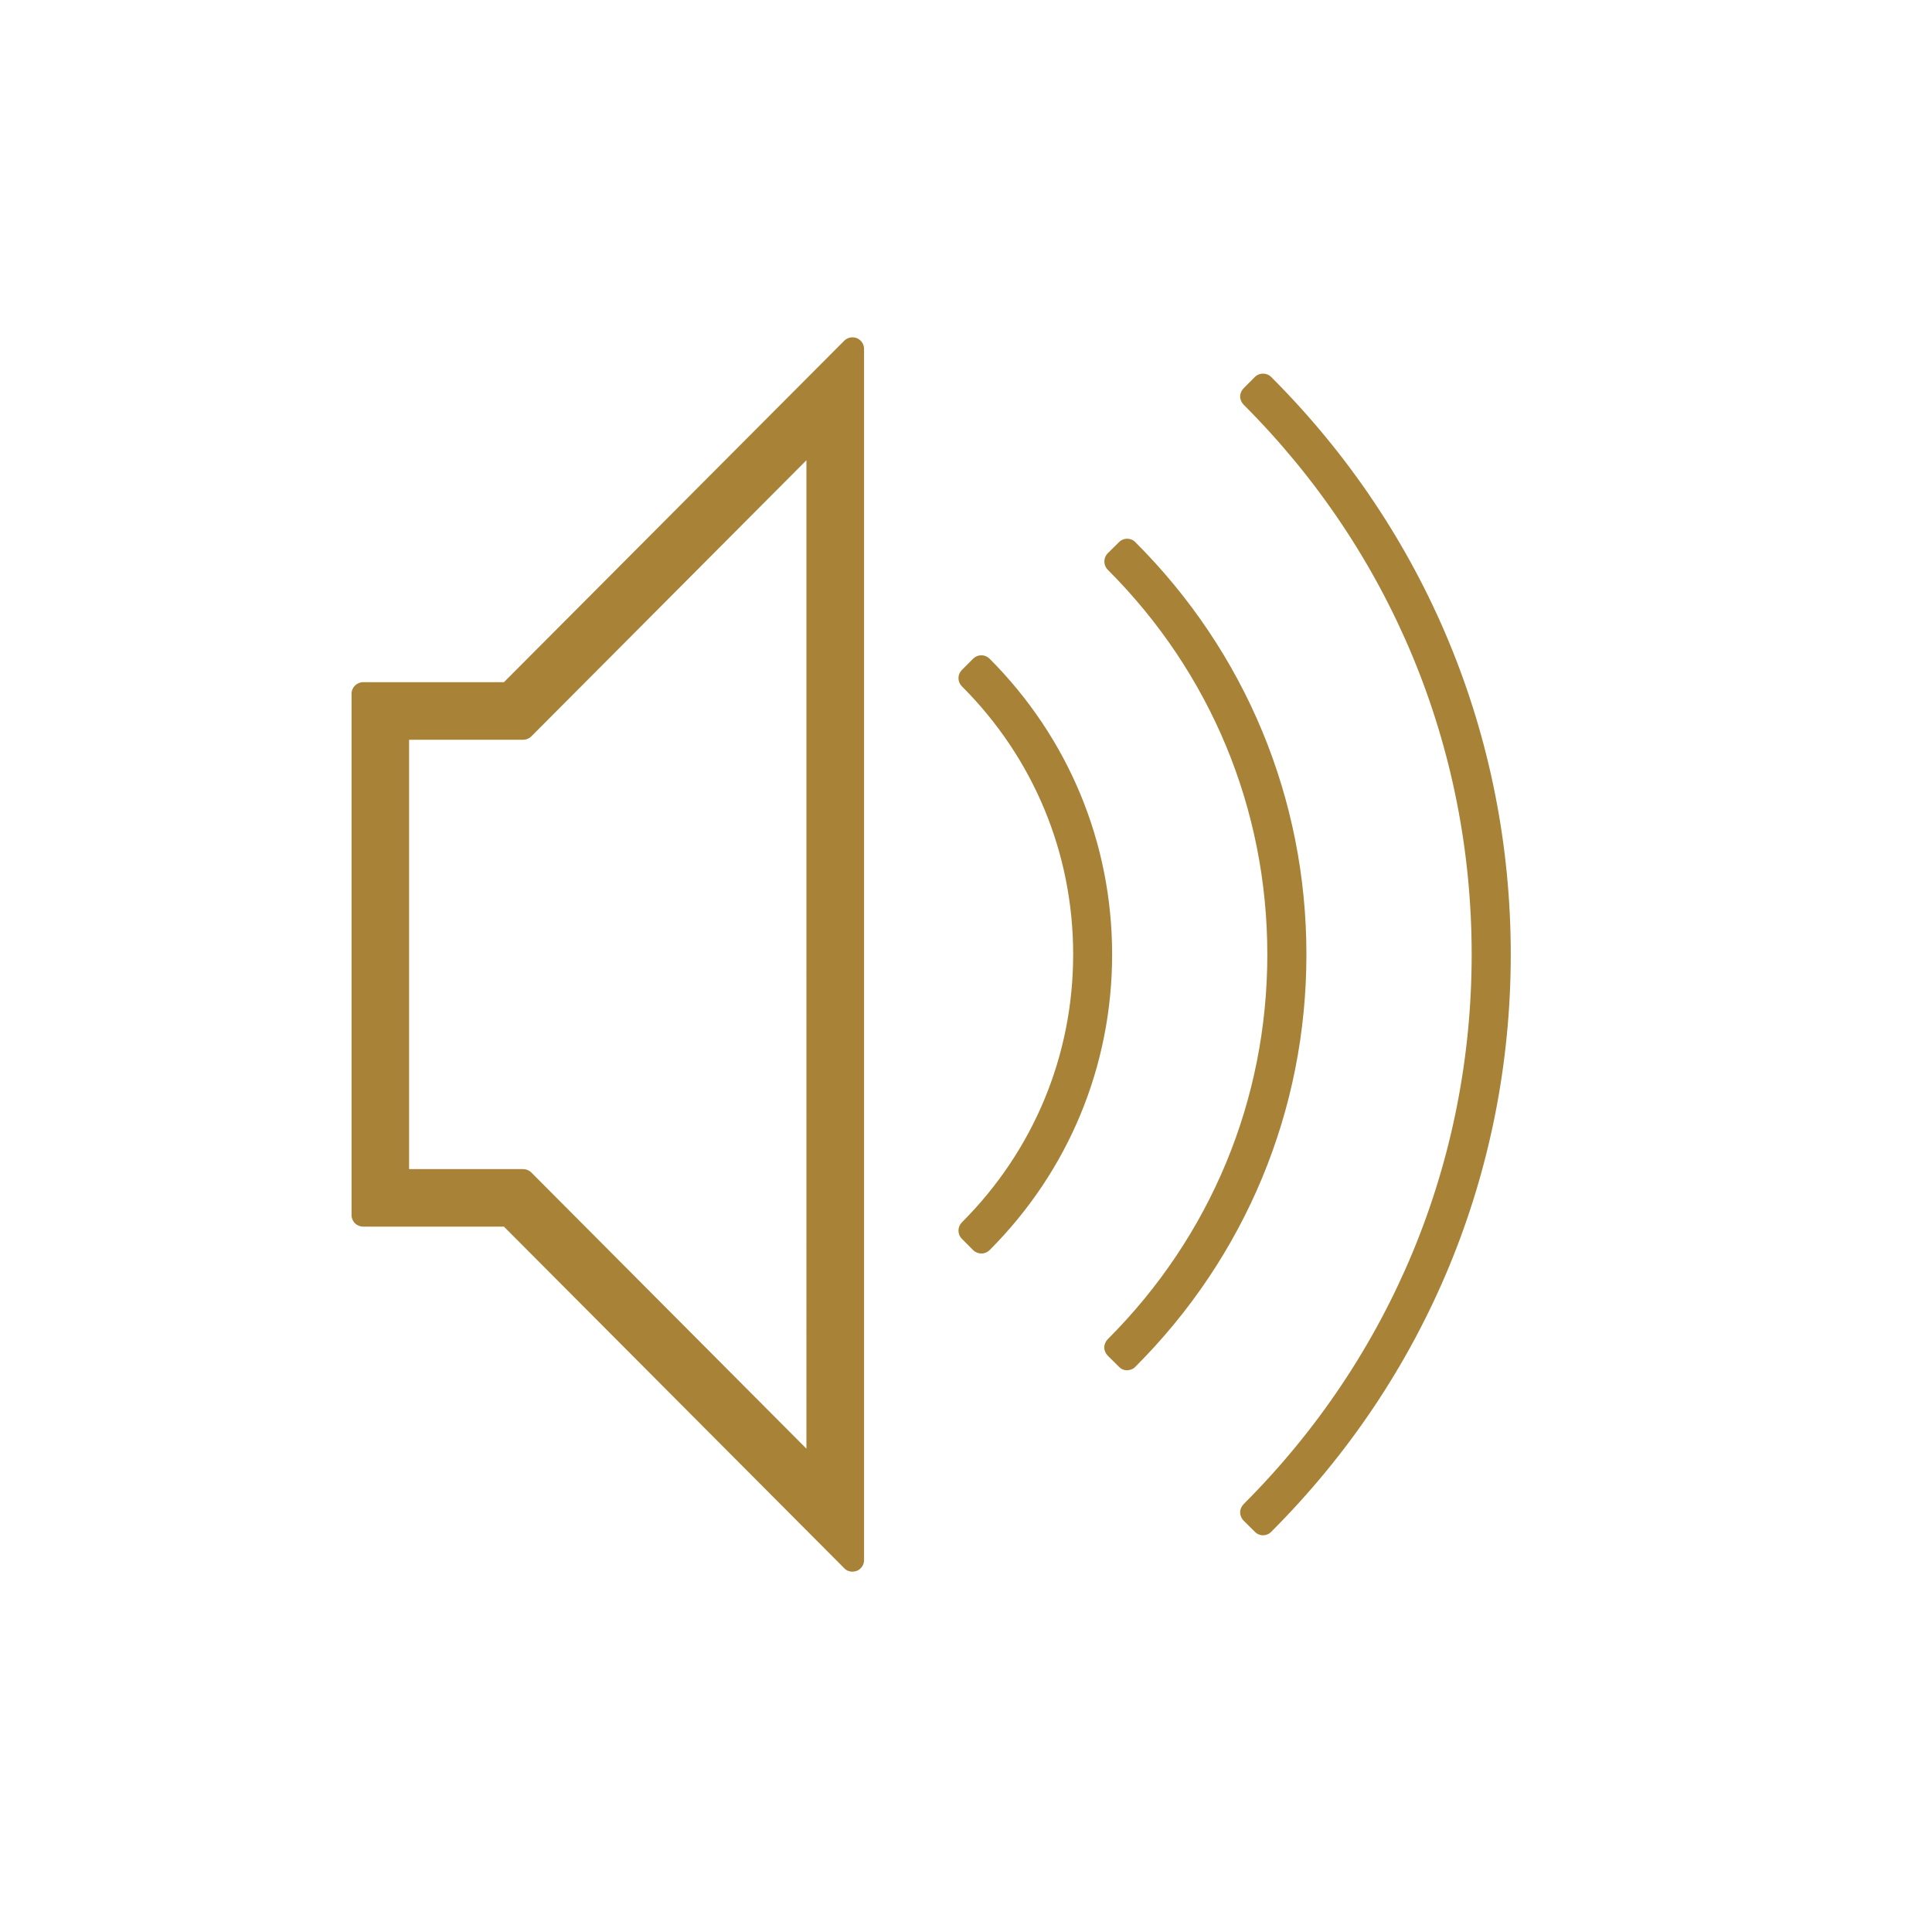 <?xml version="1.0" encoding="utf-8"?>
<!-- Generator: Adobe Illustrator 16.0.0, SVG Export Plug-In . SVG Version: 6.00 Build 0)  -->
<!DOCTYPE svg PUBLIC "-//W3C//DTD SVG 1.1//EN" "http://www.w3.org/Graphics/SVG/1.1/DTD/svg11.dtd">
<svg version="1.1" id="圖層_1" xmlns:serif="http://www.serif.com/"
	 xmlns="http://www.w3.org/2000/svg" xmlns:xlink="http://www.w3.org/1999/xlink" x="0px" y="0px" width="30px" height="30px"
	 viewBox="0 0 30 30" enable-background="new 0 0 30 30" xml:space="preserve">
<path fill="#A78237" d="M13.236,24.226L7.9,18.87H5.639v-8.097h2.261l5.336-5.355L13.236,24.226L13.236,24.226z M6.173,18.334h1.949
	l4.58,4.598V6.712l-4.58,4.596H6.173V18.334z M13.236,24.405c-0.047,0-0.093-0.018-0.127-0.054l-5.284-5.304H5.639
	c-0.1,0-0.18-0.08-0.18-0.178v-8.097c0-0.099,0.081-0.179,0.18-0.179h2.186l5.284-5.302c0.052-0.052,0.128-0.067,0.197-0.04
	c0.066,0.028,0.111,0.094,0.111,0.167v18.808c0,0.072-0.044,0.138-0.112,0.166C13.283,24.4,13.259,24.405,13.236,24.405z
	 M5.818,18.688H7.9c0.047,0,0.094,0.019,0.127,0.053l5.029,5.048V5.854L8.027,10.9c-0.033,0.034-0.08,0.053-0.126,0.053H5.818
	V18.688z M12.702,23.111c-0.047,0-0.094-0.018-0.127-0.053l-4.526-4.545H6.173c-0.1,0-0.18-0.081-0.18-0.18v-7.026
	c0-0.099,0.081-0.179,0.18-0.179h1.875l4.526-4.543c0.052-0.053,0.128-0.067,0.196-0.04c0.067,0.028,0.111,0.094,0.111,0.166v16.22
	c0,0.072-0.044,0.138-0.111,0.166C12.748,23.106,12.725,23.111,12.702,23.111z M6.353,18.154h1.77c0.048,0,0.094,0.019,0.128,0.053
	l4.271,4.288V7.147L8.25,11.435c-0.034,0.034-0.08,0.052-0.128,0.052h-1.77V18.154z M16.843,14.82c0,1.674-0.681,3.191-1.78,4.29
	l0.175,0.175c1.144-1.145,1.851-2.724,1.851-4.465s-0.707-3.32-1.851-4.465l-0.175,0.176C16.162,11.63,16.843,13.147,16.843,14.82
	 M15.366,19.412c1.227-1.228,1.903-2.858,1.903-4.592c0-1.733-0.677-3.363-1.903-4.592c-0.034-0.034-0.08-0.053-0.128-0.053l0,0
	c-0.047,0-0.093,0.019-0.127,0.053l-0.175,0.175c-0.034,0.034-0.053,0.08-0.053,0.127c0,0.048,0.019,0.093,0.053,0.127
	c1.113,1.113,1.728,2.59,1.728,4.162c0,1.571-0.614,3.048-1.728,4.162c-0.034,0.034-0.053,0.08-0.053,0.128s0.019,0.094,0.053,0.127
	l0.175,0.176c0.034,0.034,0.08,0.052,0.127,0.052C15.286,19.465,15.332,19.446,15.366,19.412z M19.859,14.82
	c0,2.381-0.967,4.539-2.531,6.102l0.176,0.175c1.607-1.606,2.604-3.828,2.604-6.275c0-2.449-0.995-4.669-2.604-6.276L17.329,8.72
	C18.893,10.282,19.859,12.44,19.859,14.82 M17.629,21.224c1.713-1.713,2.657-3.985,2.657-6.403c0-2.417-0.943-4.691-2.657-6.403
	c-0.034-0.035-0.079-0.053-0.126-0.053l0,0c-0.048,0-0.094,0.019-0.127,0.053L17.2,8.592c-0.069,0.07-0.069,0.184,0,0.254
	c1.6,1.598,2.479,3.719,2.479,5.975c0,2.256-0.879,4.376-2.479,5.975c-0.032,0.033-0.053,0.08-0.053,0.127
	c0,0.048,0.021,0.093,0.053,0.127l0.176,0.174c0.034,0.036,0.08,0.054,0.126,0.054C17.548,21.276,17.595,21.26,17.629,21.224z
	 M23.031,14.82c0,3.38-1.374,6.444-3.594,8.664l0.175,0.176c2.265-2.264,3.668-5.391,3.668-8.84c0-3.448-1.403-6.574-3.668-8.838
	l-0.175,0.175C21.657,8.376,23.031,11.441,23.031,14.82 M19.739,23.786c2.399-2.397,3.72-5.581,3.72-8.966
	c0-3.383-1.32-6.568-3.72-8.966c-0.068-0.069-0.183-0.071-0.254,0L19.31,6.03c-0.032,0.033-0.053,0.08-0.053,0.126
	c0,0.048,0.021,0.093,0.053,0.127c2.284,2.283,3.542,5.314,3.542,8.537c0,3.223-1.258,6.254-3.542,8.537
	c-0.032,0.034-0.053,0.079-0.053,0.127s0.021,0.094,0.053,0.128l0.176,0.174c0.034,0.036,0.082,0.054,0.126,0.054
	C19.657,23.84,19.705,23.822,19.739,23.786z"/>
</svg>
